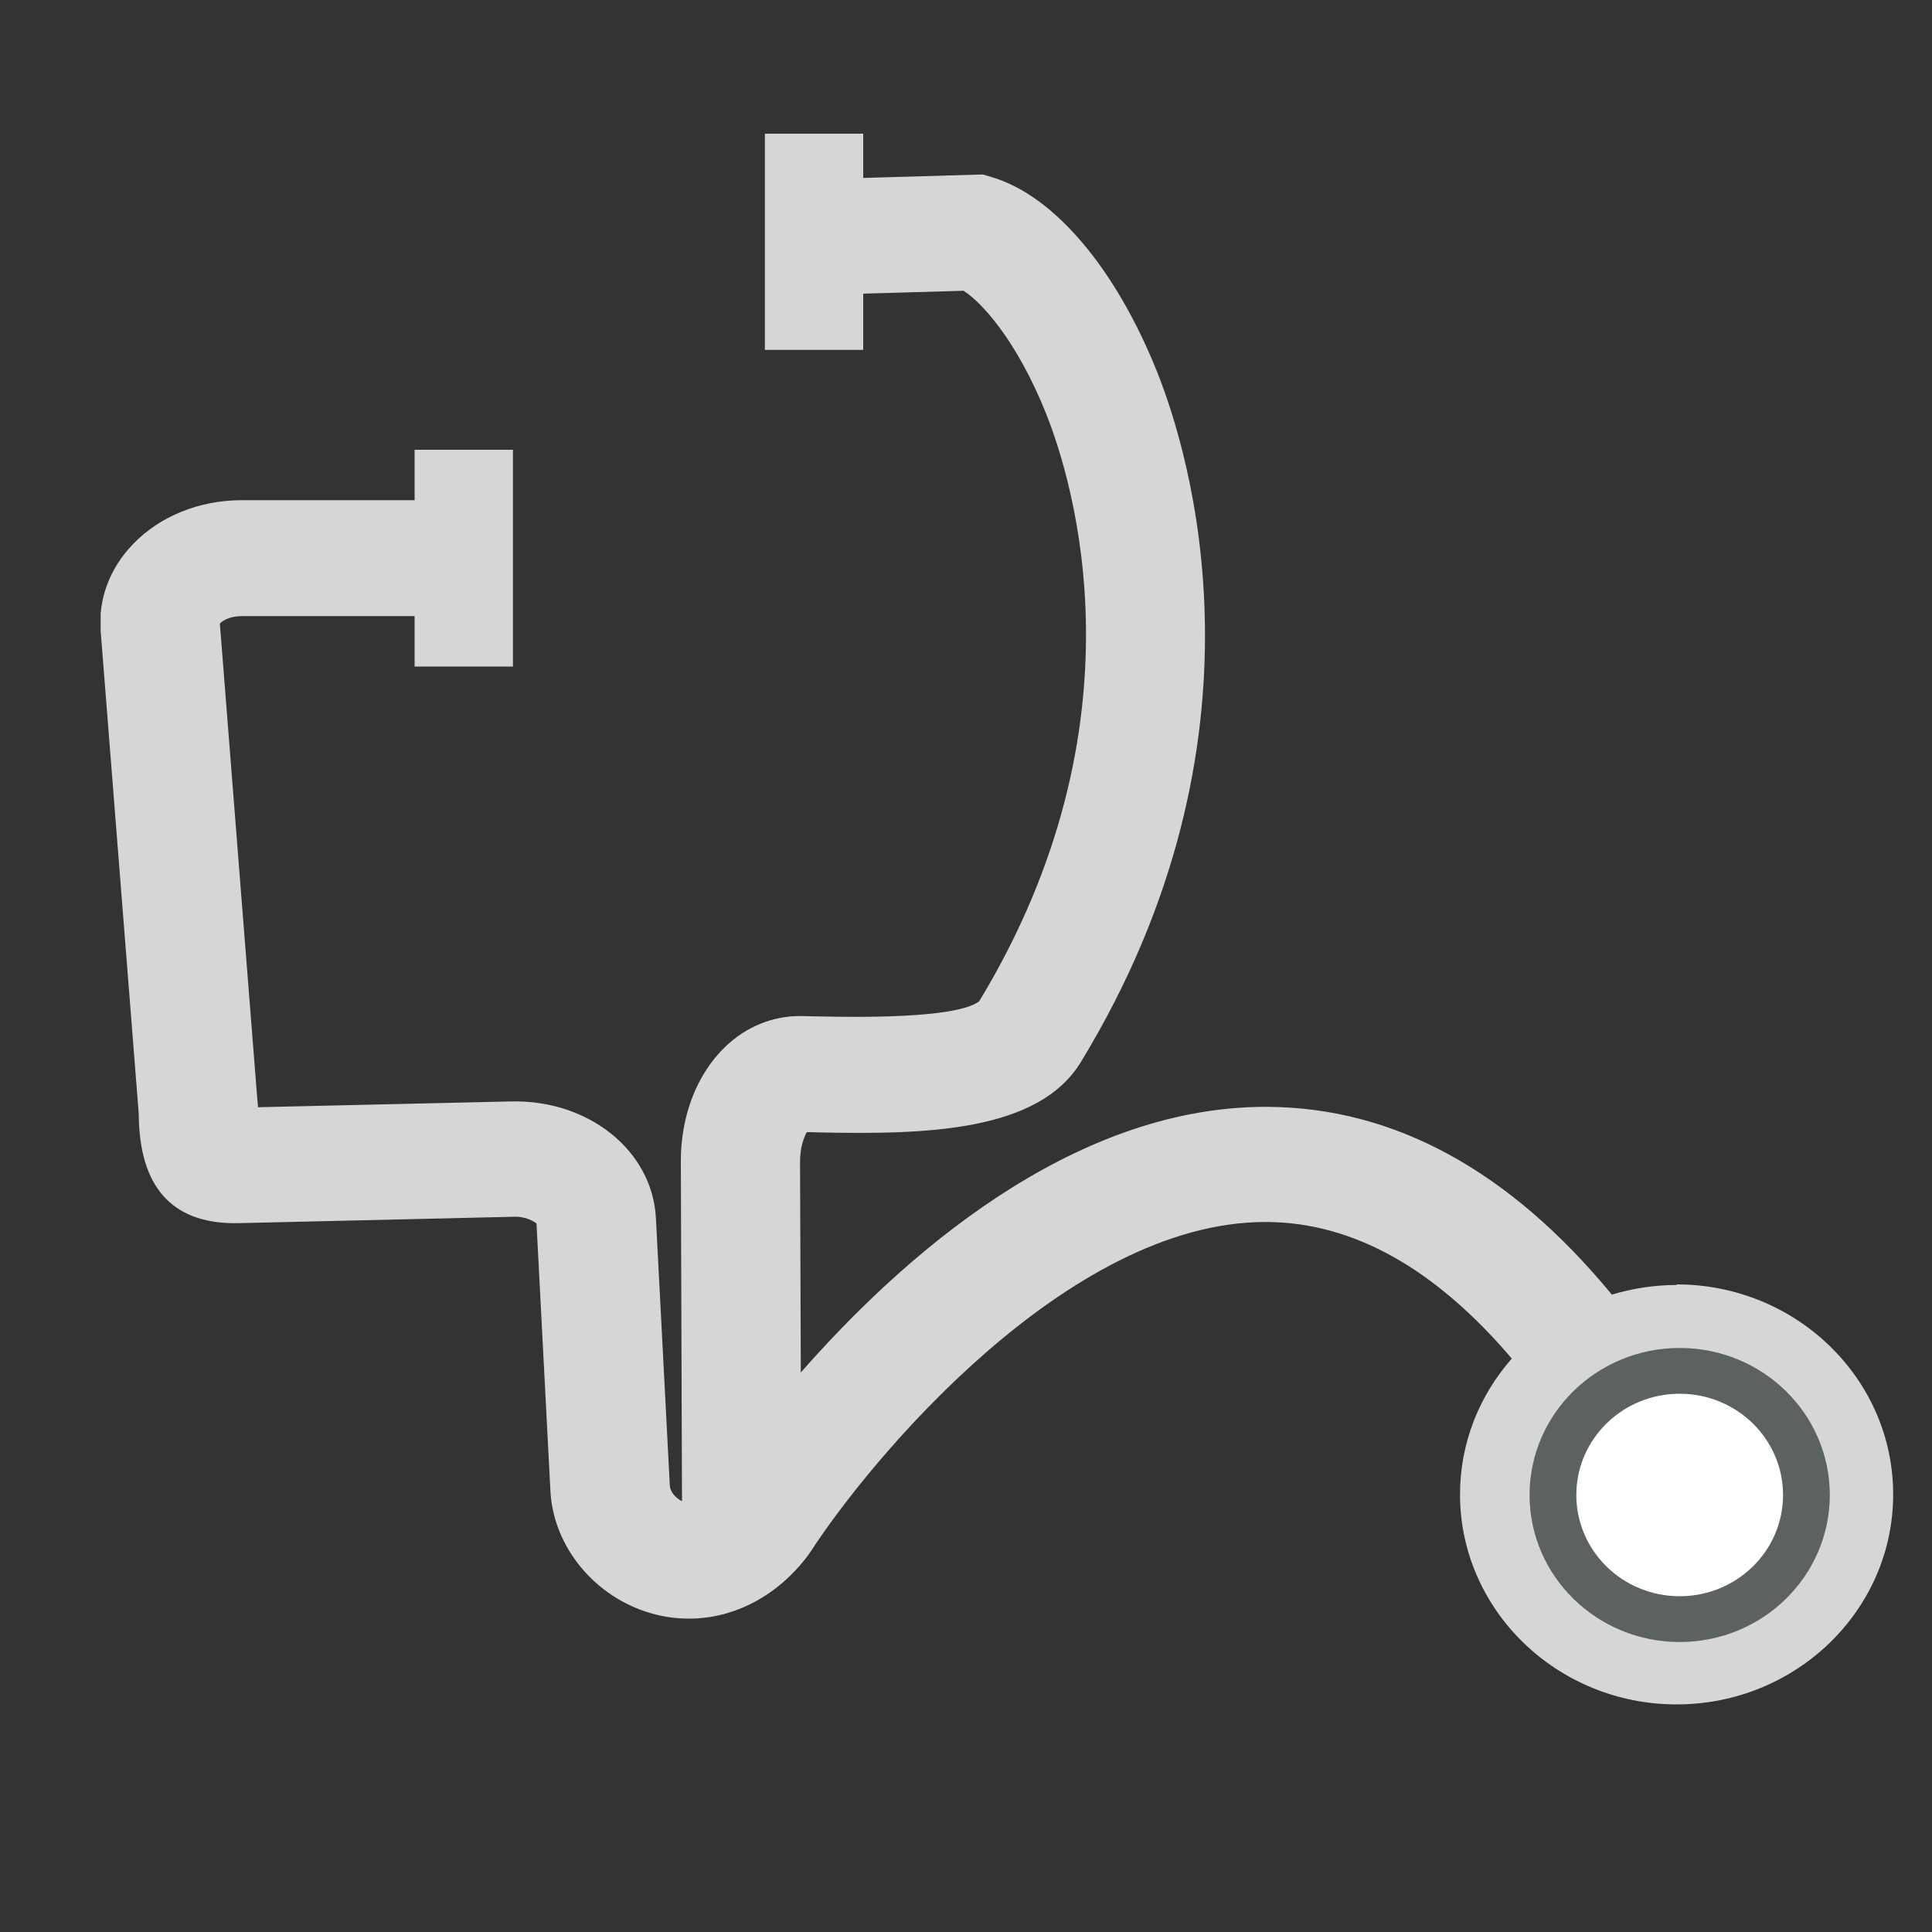 <?xml version="1.0" encoding="UTF-8"?>
<svg id="Layer_1" data-name="Layer 1" xmlns="http://www.w3.org/2000/svg" xmlns:xlink="http://www.w3.org/1999/xlink" viewBox="0 0 100 100">
  <rect x="0" y="0" width="100" height="100" fill="#333333" stroke="none"/>
  <defs>
    <style>
      .cls-1 {
        fill: none;
      }

      .cls-2 {
        fill: #5c6161;
      }

      .cls-3 {
        fill: #d6d6d6;
      }

      .cls-4 {
        fill: #fff;
      }

      .cls-5 {
        clip-path: url(#clippath);
      }
    </style>
    <clipPath id="clippath">
      <rect class="cls-1" x="5.21" y="6.92" width="92.79" height="81.32"/>
    </clipPath>
  </defs>
  <g class="cls-5">
    <path class="cls-3" d="M86.79,66.51c-1.17,0-2.3.18-3.36.5-5.29-6.42-11.27-9.69-17.84-9.72h-.09c-10.13,0-18.92,7.9-24.05,13.75l-.04-10.91c0-.74.2-1.27.35-1.53.16,0,.33,0,.5.01,5.72.13,11.48-.04,13.68-3.63,10.21-16.76,5.61-31.57,3.96-35.71-2.14-5.36-5.33-9.13-8.53-10.09l-.49-.15-6.2.18v-2.31h-5.09v11.21h5.09v-2.91l5.19-.15c.9.56,2.74,2.52,4.28,6.37,1.39,3.5,5.26,16.01-3.47,30.41-.58.44-2.49.91-8.26.78-.35,0-.68-.02-.96-.02h-.07c-1.41,0-2.78.56-3.85,1.59-1.47,1.41-2.31,3.58-2.3,5.95l.06,17.57c-.34-.16-.61-.49-.63-.8l-.72-13.85c-.18-3.48-3.47-6.14-7.51-6.04l-13.09.3c0-.13-.01-.26-.03-.39l-1.94-24.64c.1-.13.49-.39,1.13-.39h8.95v2.61h5.09v-11.22h-5.09v2.61h-8.95c-2.19,0-4.25.83-5.64,2.29-1.2,1.25-1.79,2.84-1.66,4.48l1.95,24.71c.02.23.03.46.03.67.13,3.57,1.87,5.35,5.18,5.27l14.21-.33c.68-.03,1.13.29,1.19.35l.72,13.85c.15,2.88,2.29,5.48,5.2,6.32.66.19,1.32.28,1.97.28,2.33,0,4.57-1.16,6.16-3.27l.12-.17c3.08-4.76,13.3-17.09,23.56-17.09h.06c4.47.02,8.72,2.4,12.69,7.07-1.67,1.9-2.68,4.35-2.68,7.03,0,5.99,5.03,10.87,11.21,10.87s11.21-4.87,11.21-10.87-5.03-10.87-11.21-10.87"/>
    <path class="cls-2" d="M94.71,77.38c0,4.2-3.48,7.61-7.77,7.61s-7.77-3.41-7.77-7.61,3.48-7.61,7.77-7.61,7.77,3.41,7.77,7.61"/>
    <path class="cls-4" d="M92.29,77.38c0,2.89-2.39,5.24-5.35,5.24s-5.35-2.35-5.35-5.24,2.39-5.24,5.35-5.24,5.35,2.35,5.35,5.24"/>
  </g>
</svg>